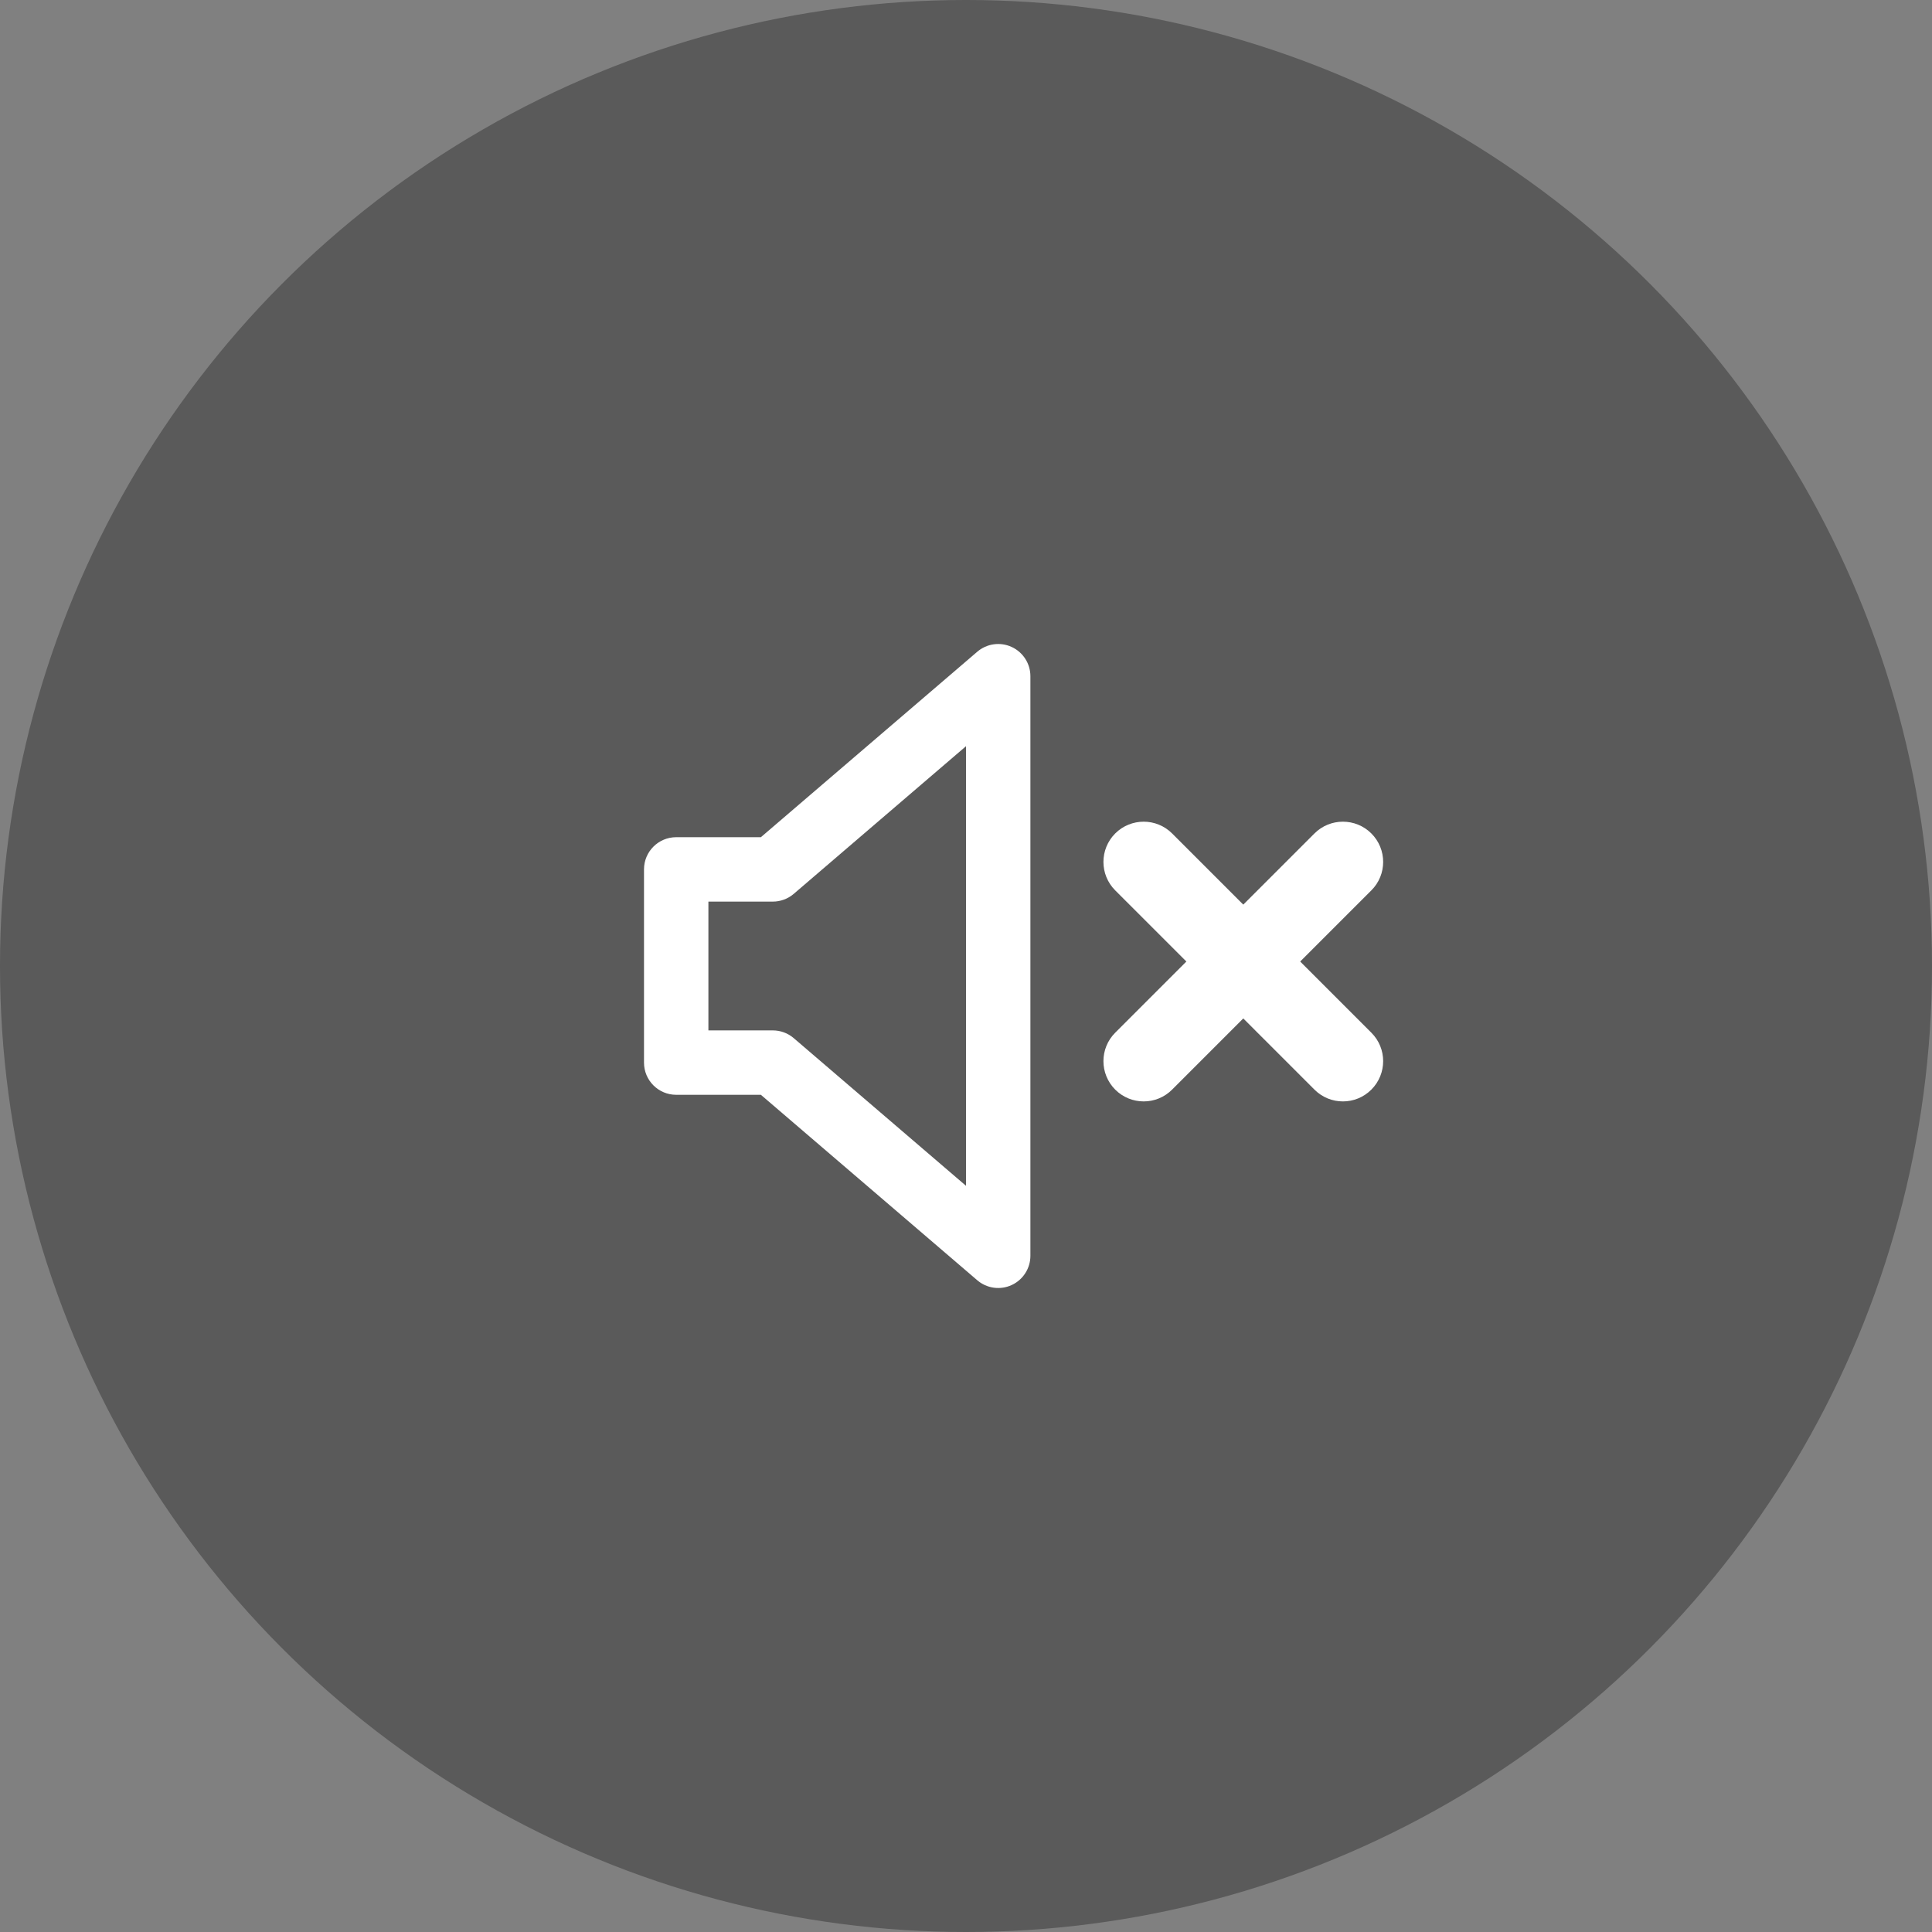 <svg width="48" height="48" viewBox="0 0 48 48" fill="none" xmlns="http://www.w3.org/2000/svg" class="GetReviewWidget__sc-1jmy1cm-0 fYxgxi"><rect x="0" y="0" width="48" height="48" fill="#808080" stroke="none"/><circle cx="24" cy="24" r="24" fill="black" fill-opacity="0.3"></circle><path fill-rule="evenodd" clip-rule="evenodd" d="M25.134 16.073C25.418 16.204 25.6 16.488 25.6 16.8V31.2C25.6 31.512 25.418 31.796 25.134 31.927C24.85 32.057 24.517 32.011 24.279 31.807L18.904 27.2H16.8C16.358 27.2 16 26.842 16 26.4V21.6C16 21.158 16.358 20.8 16.8 20.8H18.904L24.279 16.193C24.517 15.989 24.85 15.943 25.134 16.073ZM24 18.539L19.721 22.207C19.576 22.332 19.391 22.4 19.2 22.4H17.6V25.6H19.2C19.391 25.6 19.576 25.668 19.721 25.793L24 29.461V18.539ZM27.707 27.071C27.317 26.68 27.317 26.047 27.707 25.657L29.475 23.889L27.707 22.121C27.317 21.731 27.317 21.098 27.707 20.707C28.098 20.317 28.731 20.317 29.121 20.707L30.889 22.475L32.657 20.707C33.047 20.317 33.681 20.317 34.071 20.707C34.462 21.098 34.462 21.731 34.071 22.121L32.303 23.889L34.071 25.657C34.462 26.047 34.462 26.68 34.071 27.071C33.681 27.462 33.047 27.462 32.657 27.071L30.889 25.303L29.121 27.071C28.731 27.462 28.098 27.462 27.707 27.071Z" fill="white"></path></svg>